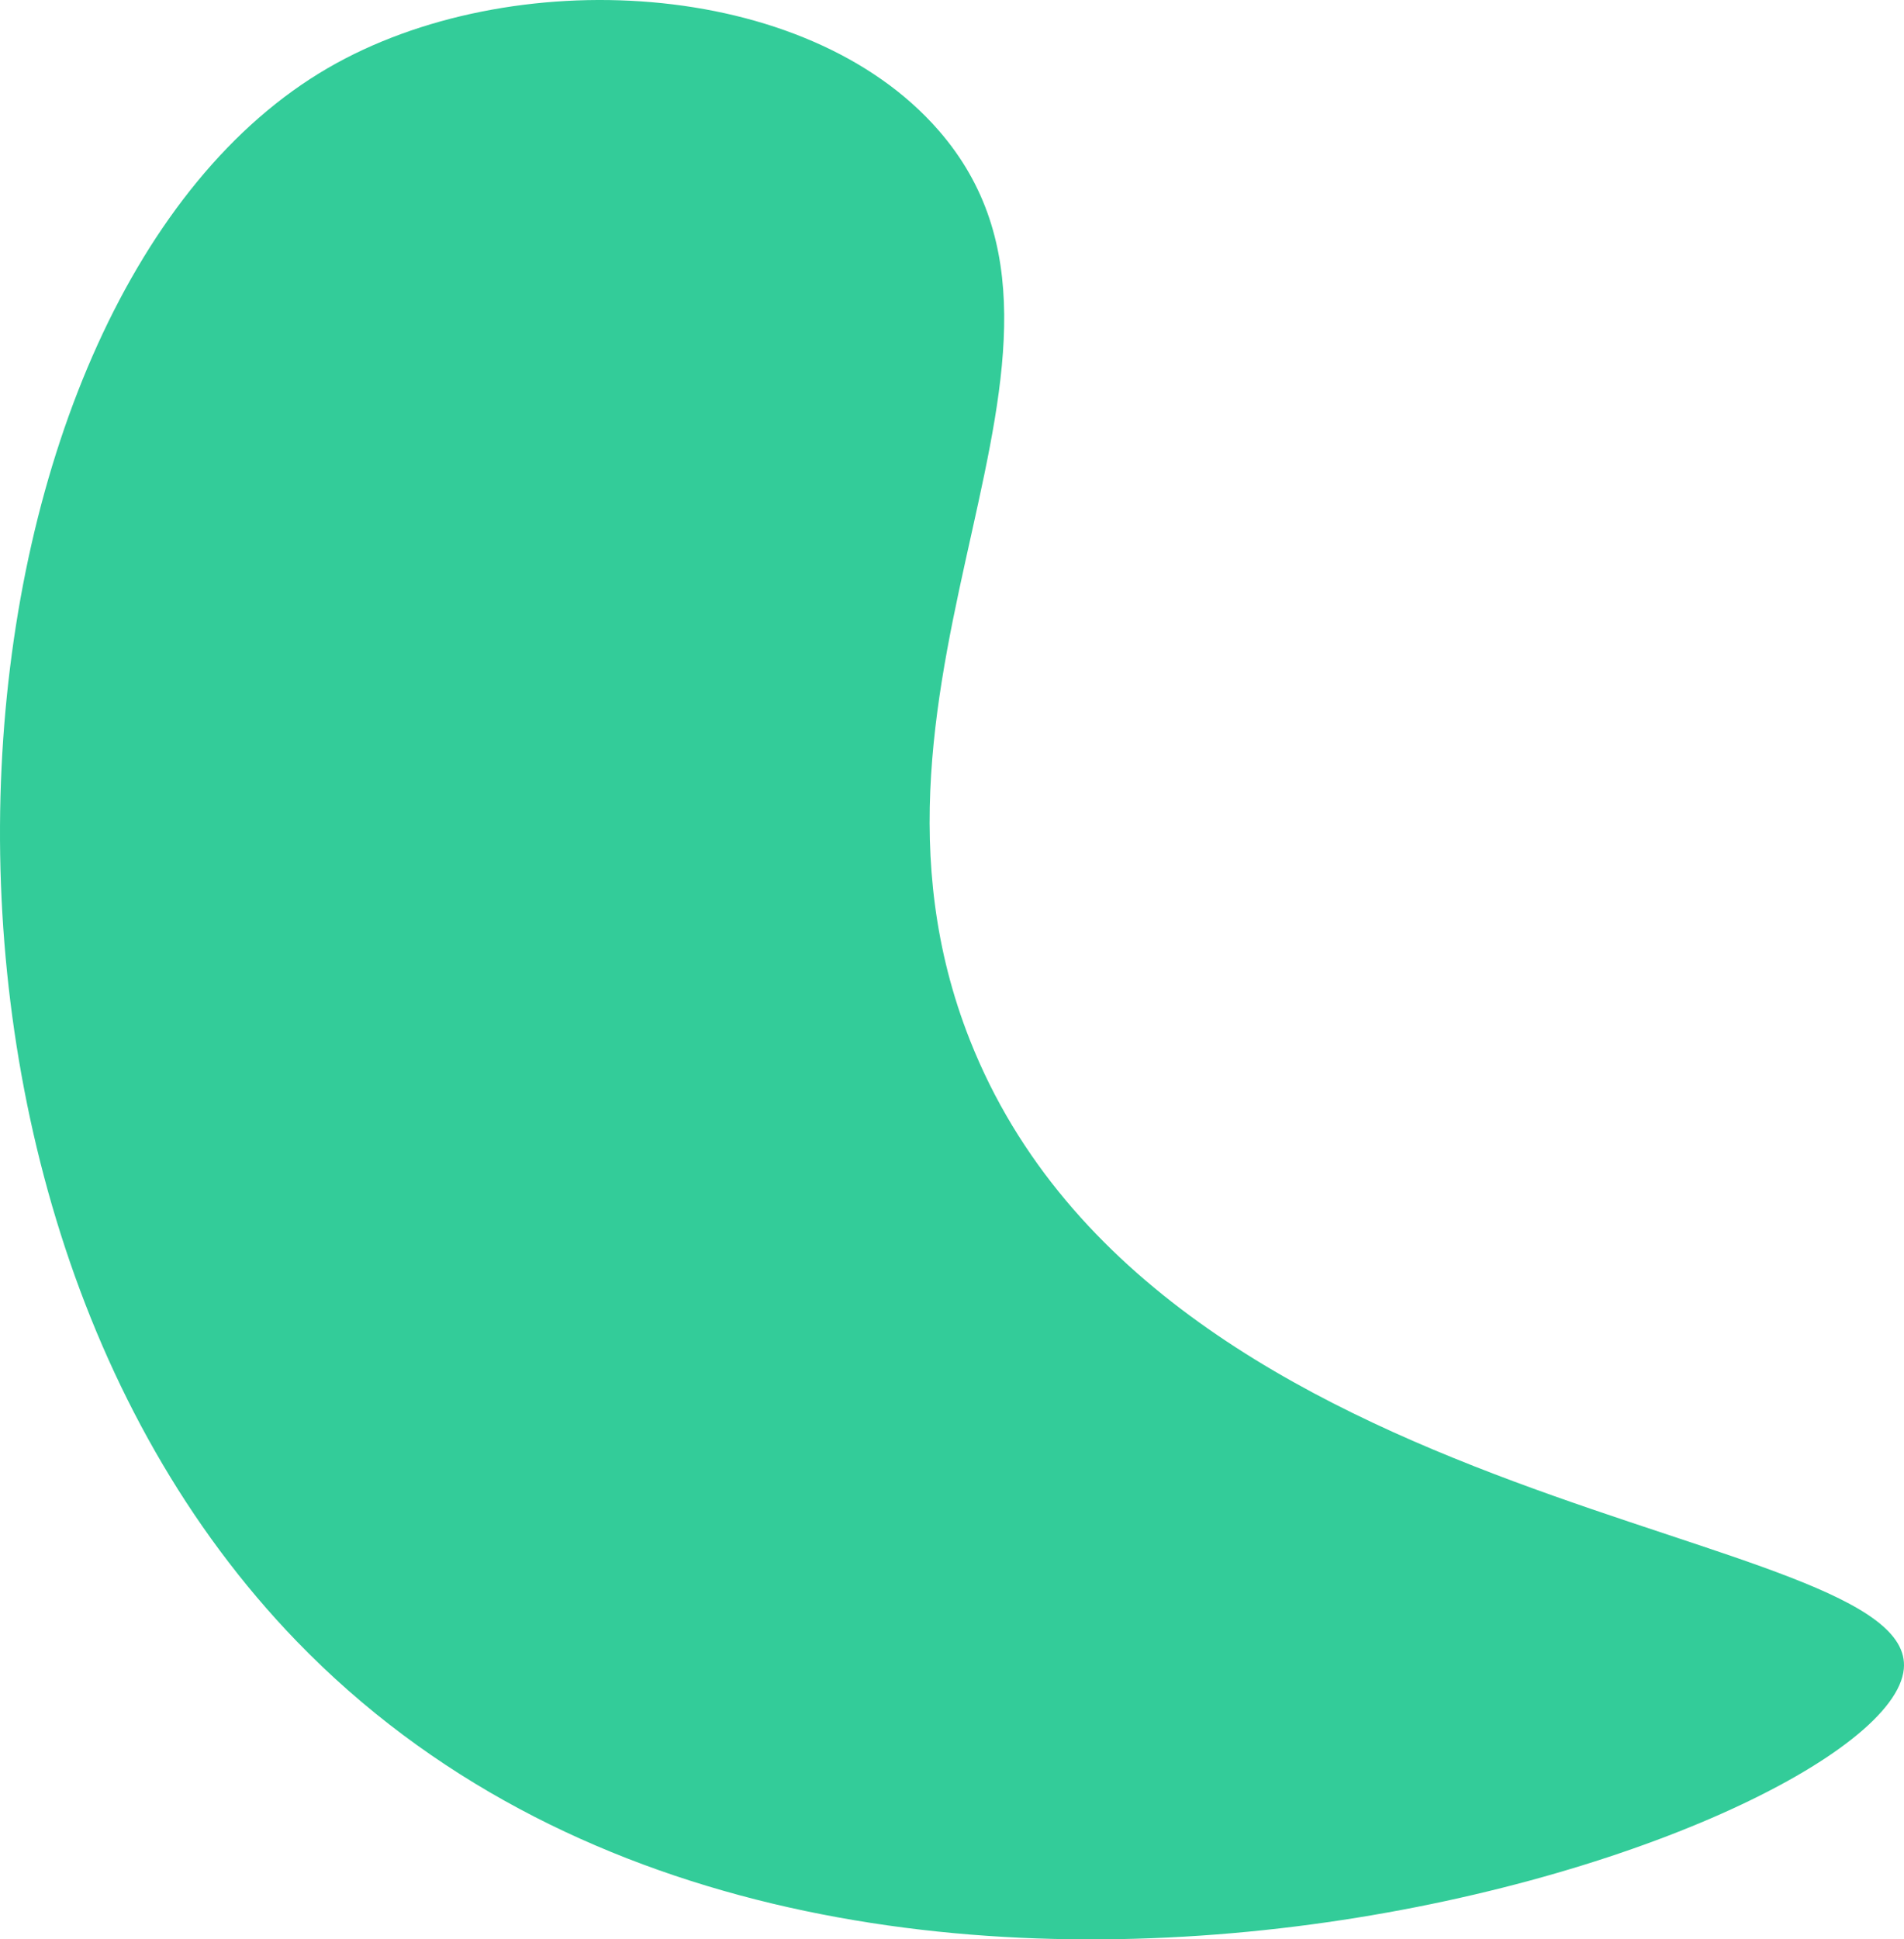 <svg xmlns="http://www.w3.org/2000/svg" id="Vrstva_2" viewBox="0 0 2240.67 2281.44"><defs><style>.cls-1{fill:#3c9;}</style></defs><g id="_1"><path id="_4" class="cls-1" d="M349.05,1930.65c631.95,653.39,1872.49,230.71,1891.4,32.68,16.29-170.56-874-171.32-1098.89-739.4-170.21-429.94,188.78-810.8-36.77-1070.3C948.35-26.36,600.53-44.61,385.81,80.09-69.38,344.46-170.71,1393.25,349.05,1930.65Z"></path></g></svg>